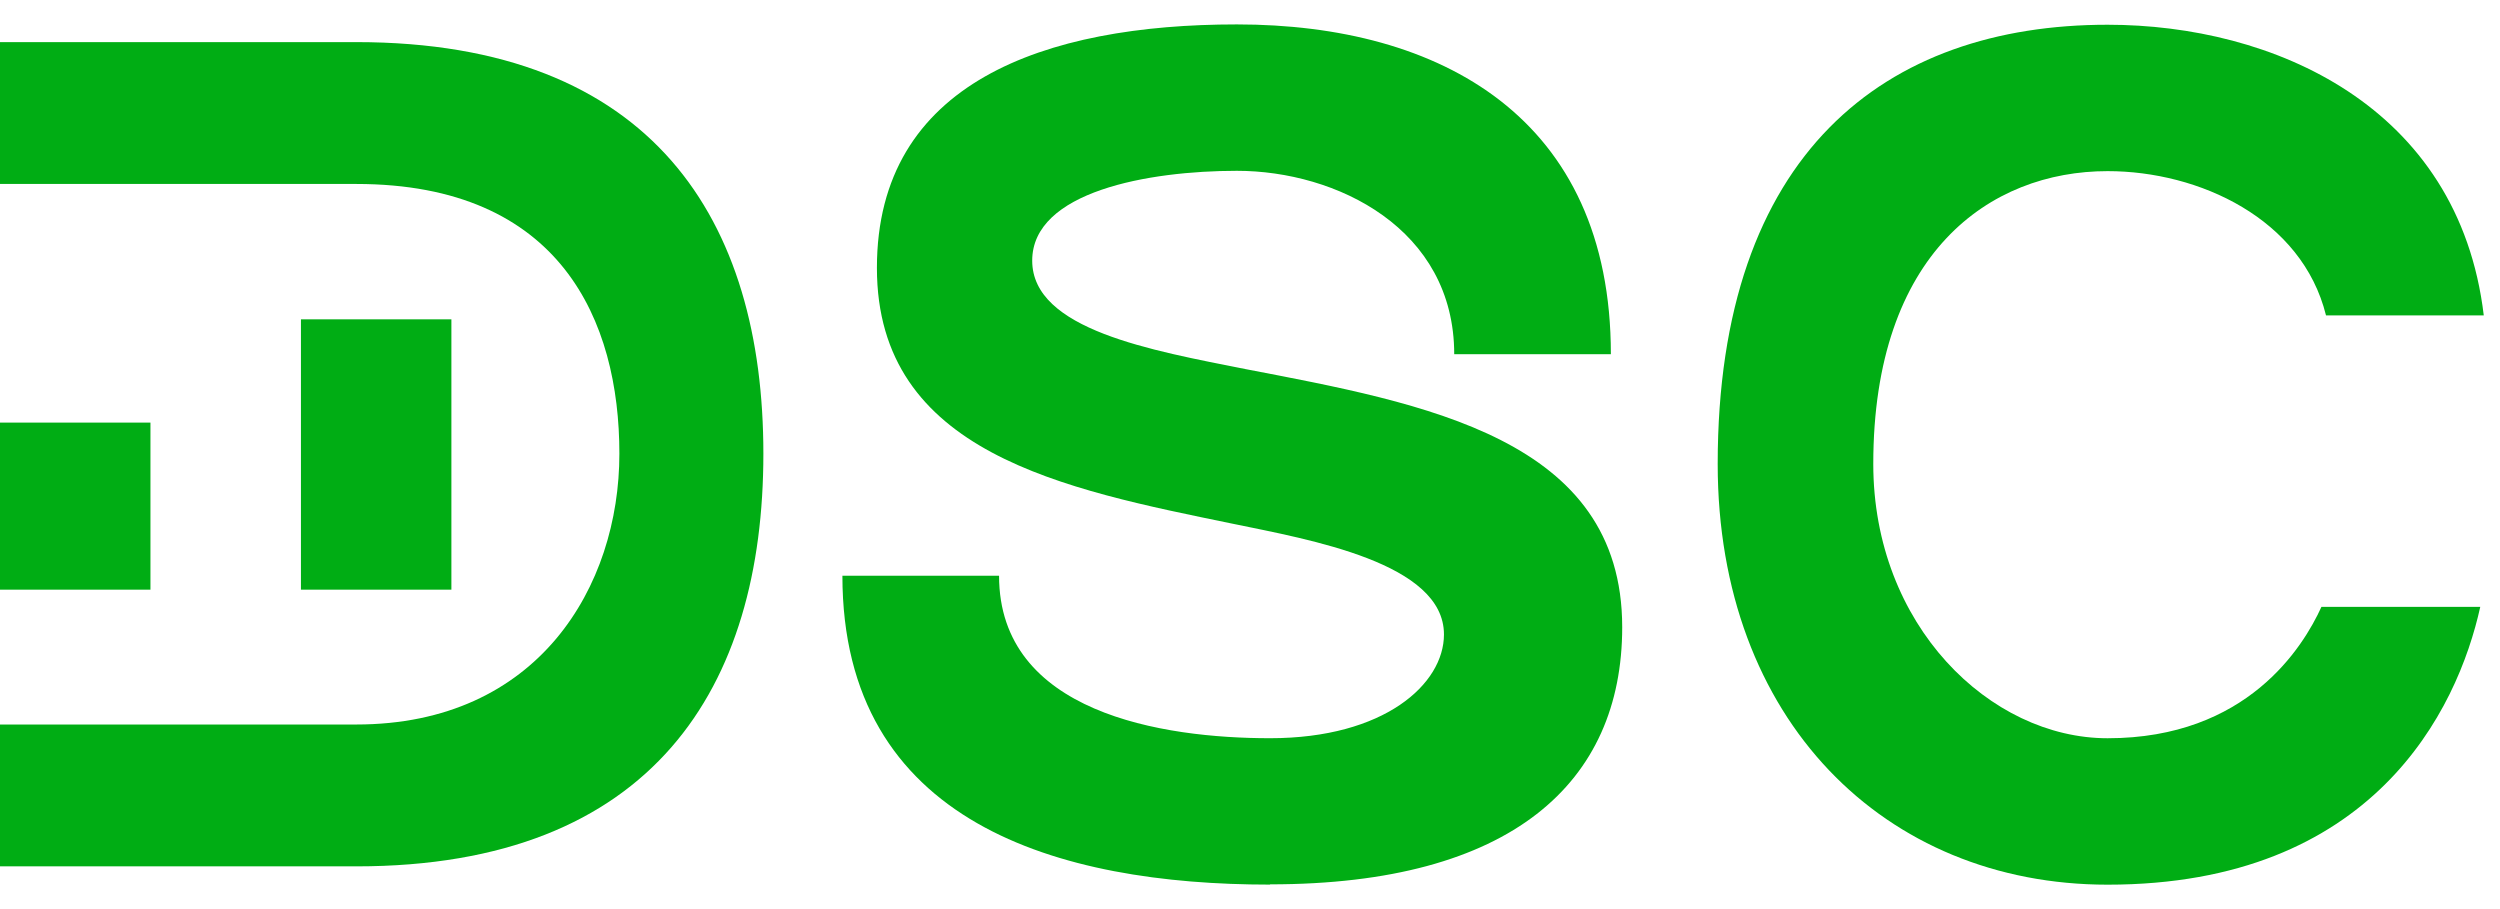 <svg width="77" height="28" viewBox="0 0 77 28" fill="none" xmlns="http://www.w3.org/2000/svg">
<path d="M39.118 27.246C32.606 27.246 25.946 25.363 25.946 17.732H30.771C30.771 21.961 35.804 22.737 39.118 22.737C42.639 22.737 44.474 21.069 44.474 19.541C44.474 17.336 40.355 16.625 37.963 16.13C32.789 15.065 27.009 13.966 27.009 8.251C27.009 2.536 32.183 0.752 38.096 0.752C44.367 0.752 49.615 3.626 49.615 10.91H44.79C44.79 7.037 41.161 5.261 38.096 5.261C35.38 5.261 31.792 5.897 31.792 8.028C31.792 10.159 35.488 10.795 38.345 11.365C43.877 12.43 49.964 13.495 49.964 19.318C49.964 24.108 46.551 27.238 39.118 27.238V27.246Z" fill="#00AD14"/>
<path d="M64.914 27.248C58.046 27.248 52.905 22.169 52.905 14.29C52.905 4.701 58.079 0.762 64.914 0.762C69.989 0.762 75.728 3.248 76.5 9.714H71.641C70.902 6.733 67.73 5.271 64.914 5.271C61.285 5.271 57.697 7.79 57.697 14.29C57.697 19.262 61.293 22.738 64.914 22.738C69.208 22.738 70.936 19.93 71.5 18.692H76.392C75.686 21.888 73.078 27.248 64.914 27.248Z" fill="#00AD14"/>
<path d="M10.971 1.297H0V5.666H10.971C17.275 5.666 19.077 9.886 19.077 13.974C19.077 18.062 16.577 22.315 10.971 22.315H0V26.684H10.971C20.132 26.684 23.512 21.143 23.512 13.974C23.512 6.805 20.132 1.297 10.971 1.297ZM0 13.016H4.634V18.161H0V13.016ZM13.903 9.836V18.161H9.269V9.836H13.903Z" fill="#00AD14"/>
</svg>
